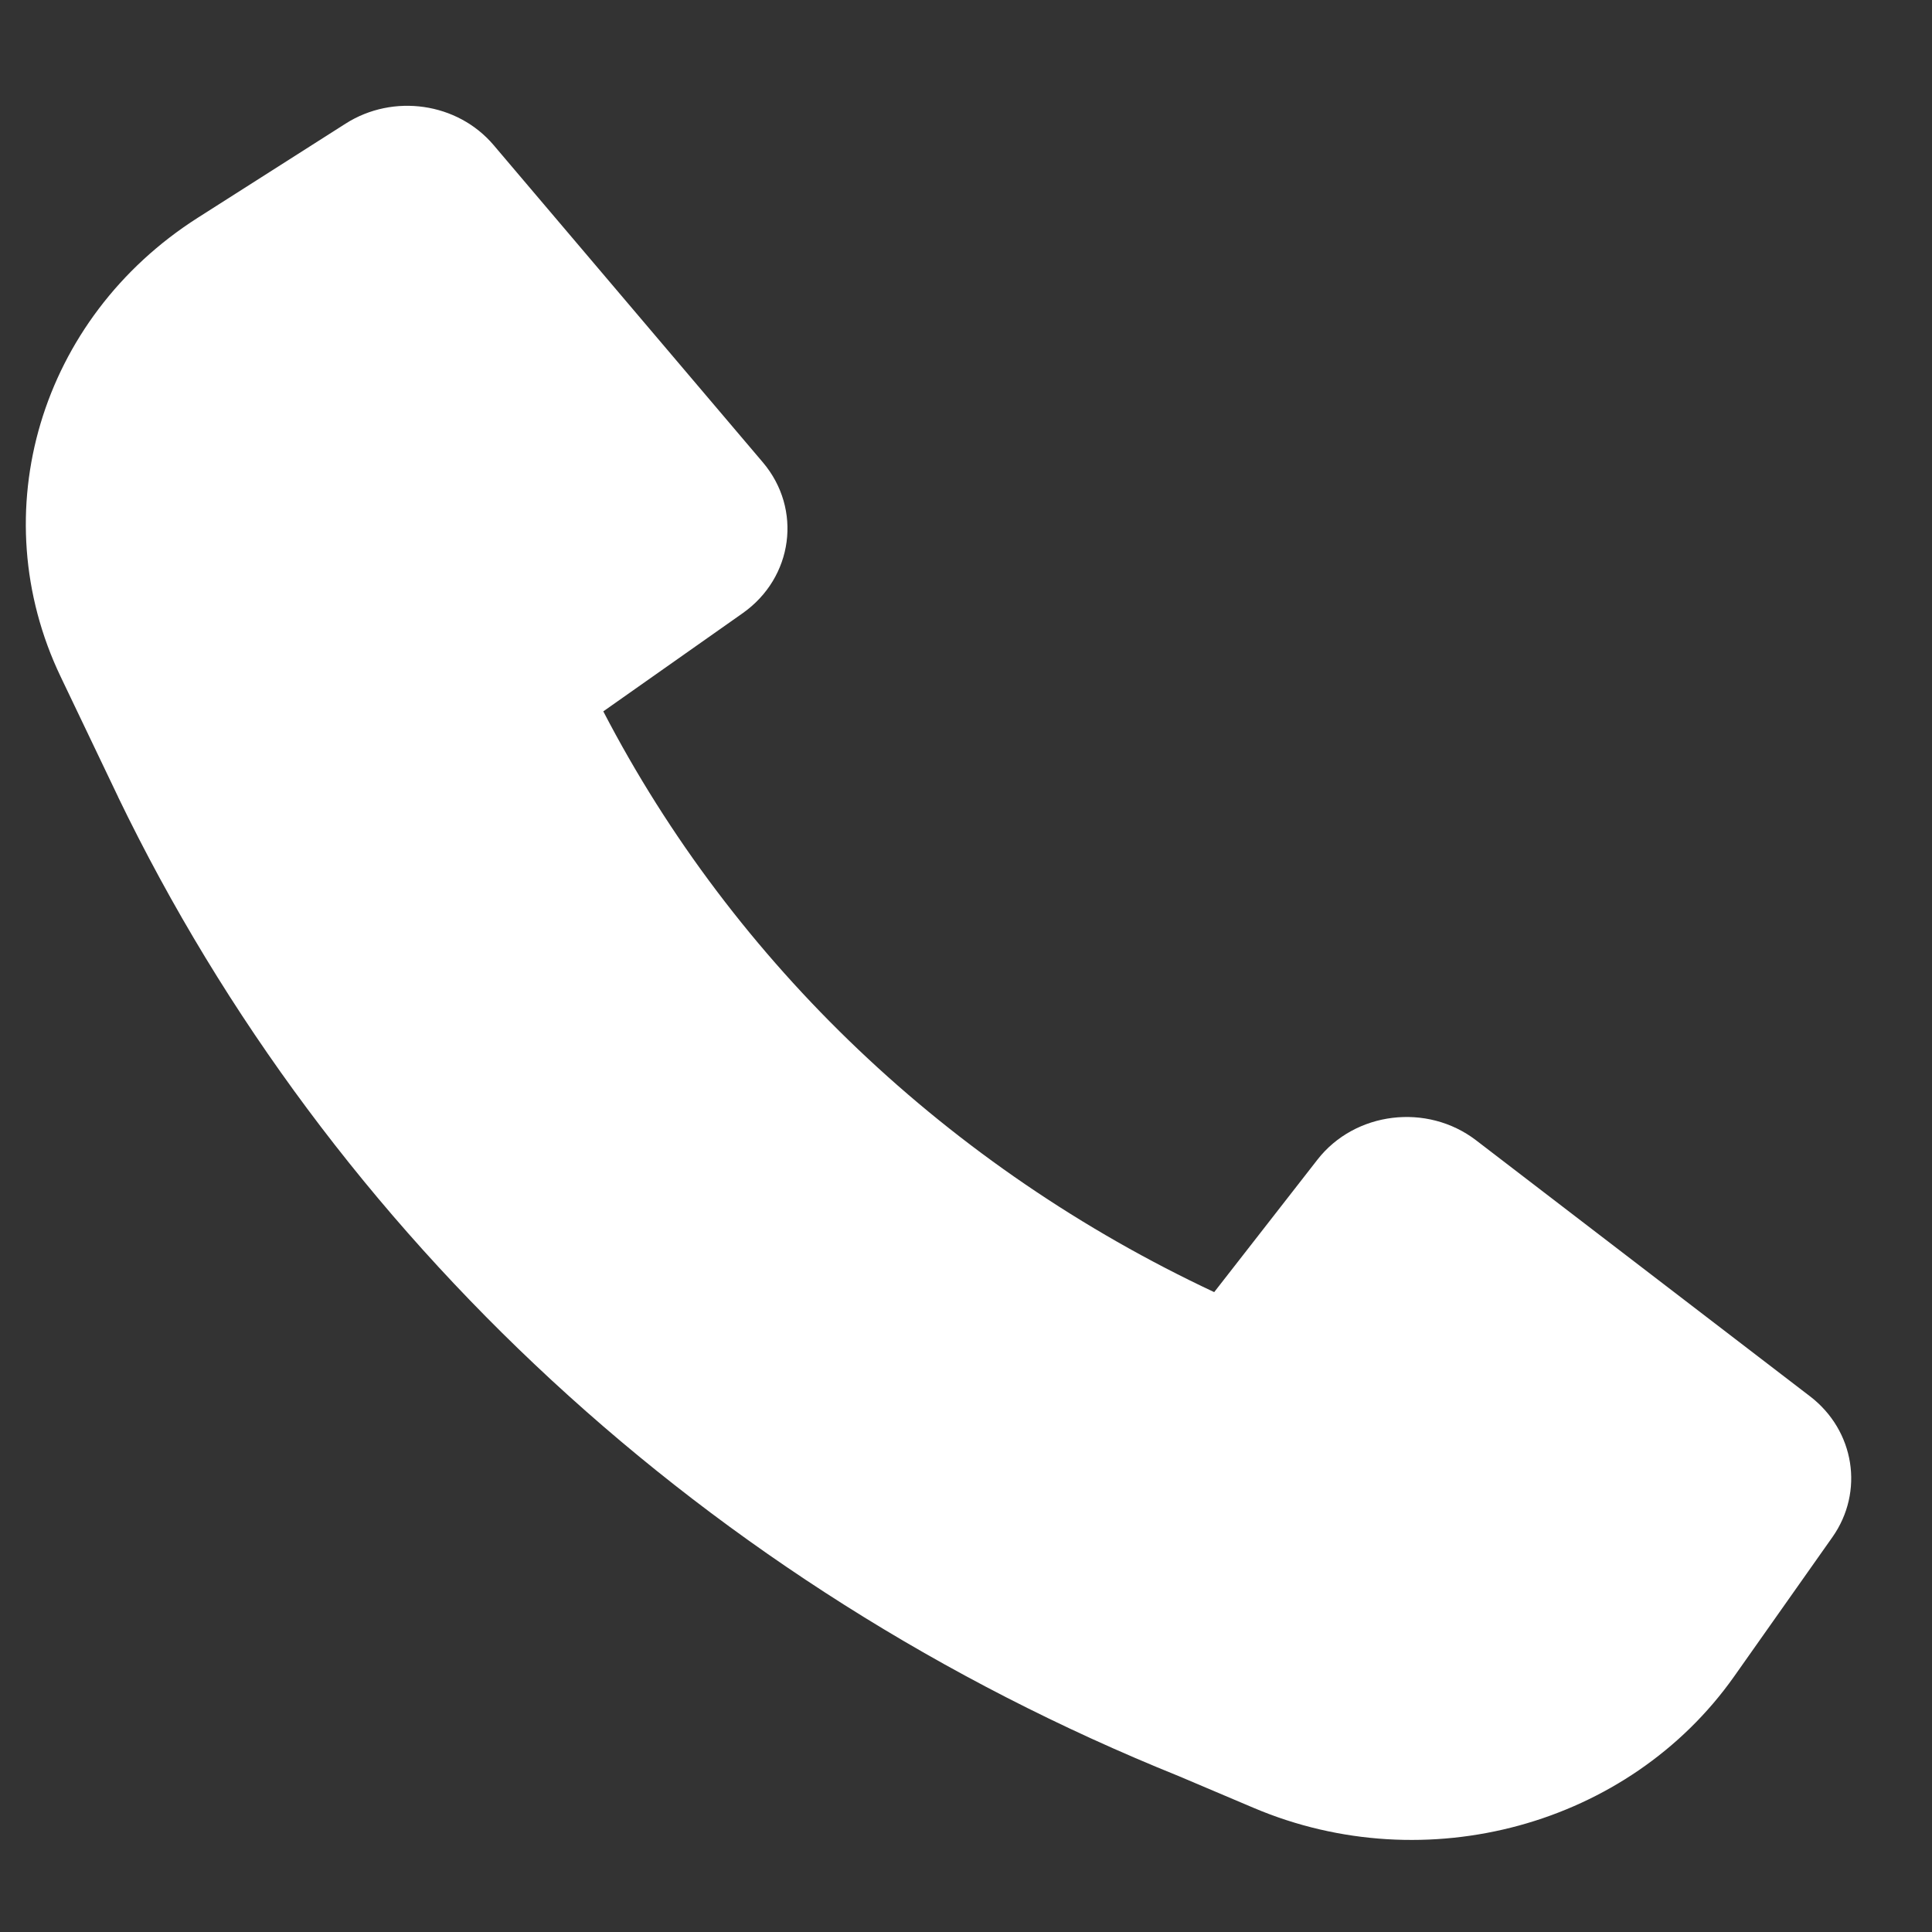 <?xml version="1.0" encoding="UTF-8"?> <svg xmlns="http://www.w3.org/2000/svg" width="15" height="15" viewBox="0 0 15 15" fill="none"><rect x="0" y="0" width="15" height="15" fill="#333333" stroke="none"/><path d="M0.917 6.188C2.567 9.603 5.502 12.318 9.15 13.789L9.735 14.037C11.073 14.604 12.646 14.173 13.463 13.017L14.227 11.934C14.475 11.582 14.4 11.107 14.053 10.841L11.46 8.853C11.08 8.562 10.52 8.63 10.229 9.003L9.427 10.032C7.369 9.067 5.699 7.479 4.684 5.523L5.766 4.761C6.159 4.484 6.23 3.952 5.923 3.59L3.832 1.126C3.552 0.796 3.053 0.724 2.683 0.96L1.535 1.691C0.311 2.471 -0.139 3.979 0.471 5.254L0.917 6.187L0.917 6.188Z" fill="white"></path></svg> 